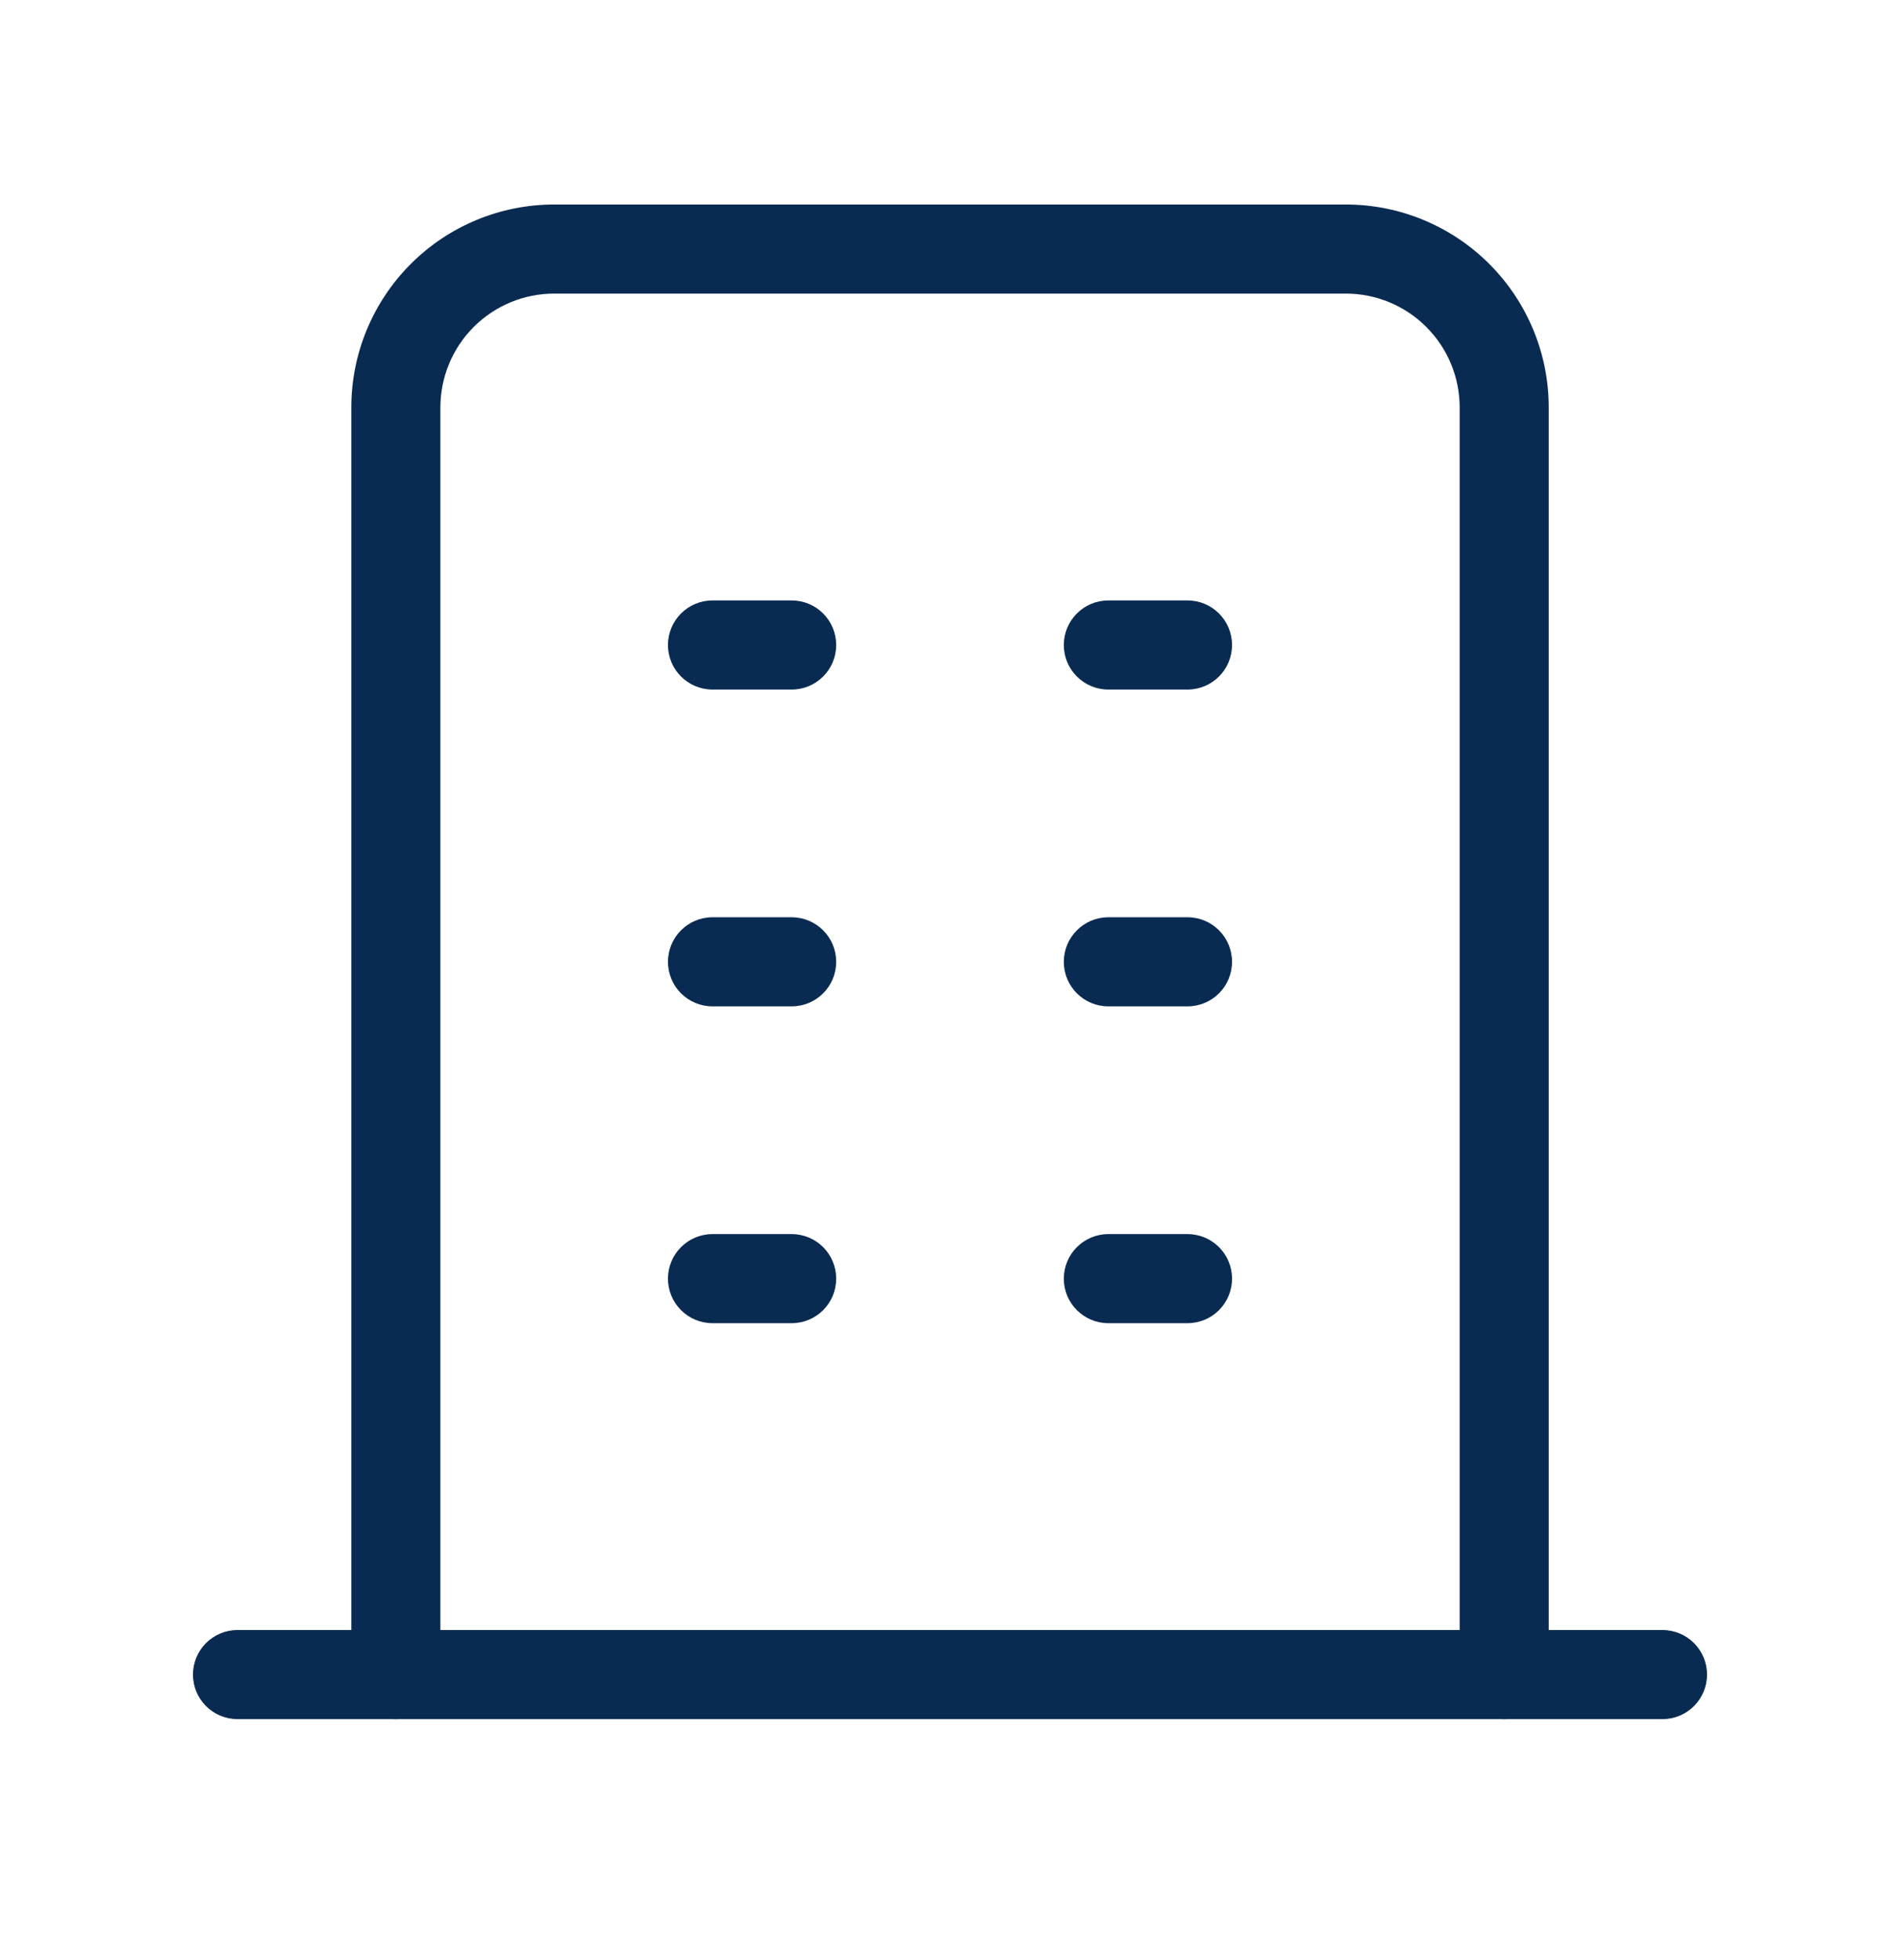 <svg width="32" height="33" viewBox="0 0 32 33" fill="none" xmlns="http://www.w3.org/2000/svg">
<path fill-rule="evenodd" clip-rule="evenodd" d="M3.25 28.193C3.25 27.779 3.586 27.443 4 27.443H28C28.414 27.443 28.75 27.779 28.75 28.193C28.75 28.608 28.414 28.943 28 28.943H4C3.586 28.943 3.25 28.608 3.25 28.193Z" fill="#0A2B51"/>
<path fill-rule="evenodd" clip-rule="evenodd" d="M11.25 10.859C11.25 10.445 11.586 10.109 12 10.109H13.333C13.748 10.109 14.083 10.445 14.083 10.859C14.083 11.274 13.748 11.609 13.333 11.609H12C11.586 11.609 11.25 11.274 11.25 10.859Z" fill="#0A2B51"/>
<path fill-rule="evenodd" clip-rule="evenodd" d="M11.25 16.193C11.25 15.779 11.586 15.443 12 15.443H13.333C13.748 15.443 14.083 15.779 14.083 16.193C14.083 16.608 13.748 16.943 13.333 16.943H12C11.586 16.943 11.25 16.608 11.25 16.193Z" fill="#0A2B51"/>
<path fill-rule="evenodd" clip-rule="evenodd" d="M11.25 21.527C11.25 21.113 11.586 20.777 12 20.777H13.333C13.748 20.777 14.083 21.113 14.083 21.527C14.083 21.942 13.748 22.277 13.333 22.277H12C11.586 22.277 11.25 21.942 11.25 21.527Z" fill="#0A2B51"/>
<path fill-rule="evenodd" clip-rule="evenodd" d="M17.917 10.859C17.917 10.445 18.253 10.109 18.667 10.109H20C20.415 10.109 20.75 10.445 20.75 10.859C20.75 11.274 20.415 11.609 20 11.609H18.667C18.253 11.609 17.917 11.274 17.917 10.859Z" fill="#0A2B51"/>
<path fill-rule="evenodd" clip-rule="evenodd" d="M17.917 16.193C17.917 15.779 18.253 15.443 18.667 15.443H20C20.415 15.443 20.75 15.779 20.75 16.193C20.75 16.608 20.415 16.943 20 16.943H18.667C18.253 16.943 17.917 16.608 17.917 16.193Z" fill="#0A2B51"/>
<path fill-rule="evenodd" clip-rule="evenodd" d="M17.917 21.527C17.917 21.113 18.253 20.777 18.667 20.777H20C20.415 20.777 20.75 21.113 20.75 21.527C20.75 21.942 20.415 22.277 20 22.277H18.667C18.253 22.277 17.917 21.942 17.917 21.527Z" fill="#0A2B51"/>
<path fill-rule="evenodd" clip-rule="evenodd" d="M9.334 4.943C8.825 4.943 8.338 5.145 7.978 5.505C7.619 5.864 7.417 6.352 7.417 6.86V28.193C7.417 28.608 7.081 28.943 6.667 28.943C6.253 28.943 5.917 28.608 5.917 28.193V6.86C5.917 5.954 6.277 5.085 6.918 4.444C7.558 3.803 8.428 3.443 9.334 3.443H22.667C23.573 3.443 24.442 3.803 25.083 4.444C25.724 5.085 26.084 5.954 26.084 6.86V28.193C26.084 28.608 25.748 28.943 25.334 28.943C24.919 28.943 24.584 28.608 24.584 28.193V6.86C24.584 6.352 24.382 5.864 24.022 5.505C23.663 5.145 23.175 4.943 22.667 4.943H9.334Z" fill="#0A2B51"/>
</svg>

